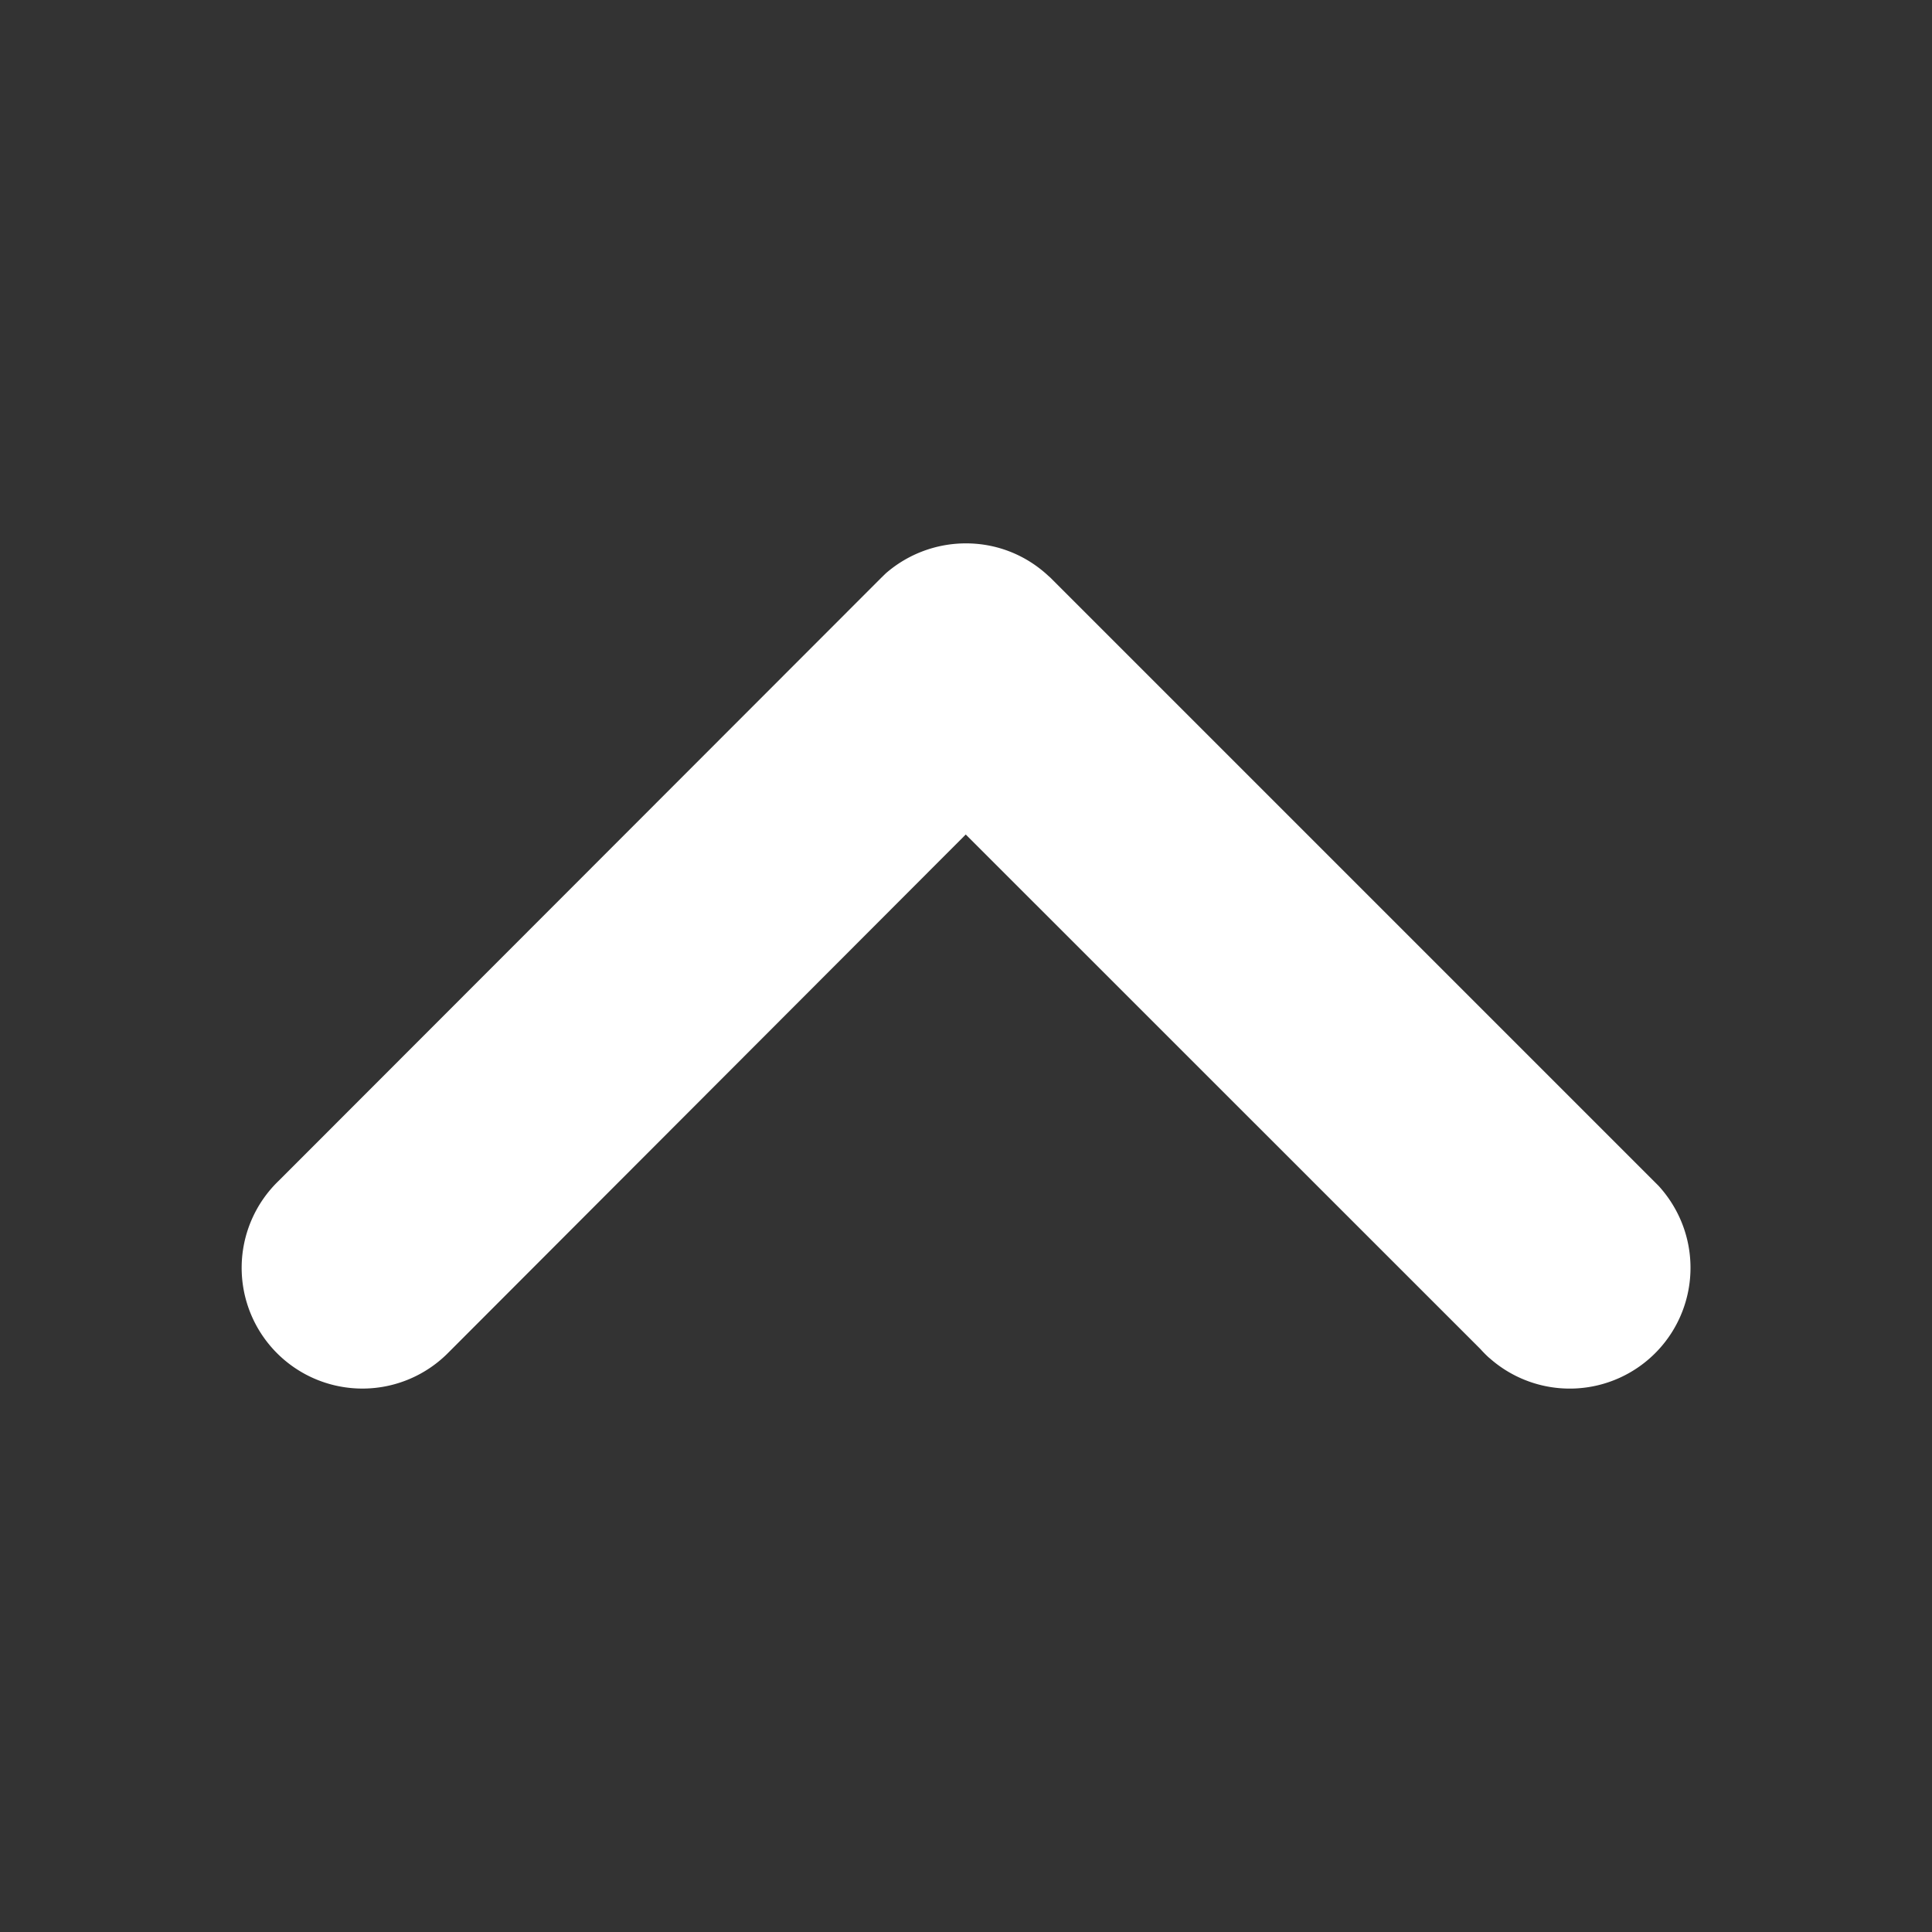 <?xml version="1.0" encoding="UTF-8"?>
<svg xmlns="http://www.w3.org/2000/svg" width="16" height="16" viewBox="0 0 16 16">
  <rect x="0" y="0" width="16" height="16" fill="#333333" stroke="none"/>
  <path d="M14 10.5a1 1 0 0 1-1.66.751l-.012-.01a1.006 1.006 0 0 1-.068-.069L7.998 6.911l-4.282 4.288A1 1 0 1 1 2.31 9.777L7.283 4.8l.017-.017.036-.035A1.01 1.01 0 0 1 8 4.5c.264 0 .503.102.682.269l.017.015.017.017 5.02 5.02c.164.18.264.418.264.679z" fill="#FFF" fill-rule="evenodd"></path>
</svg>

